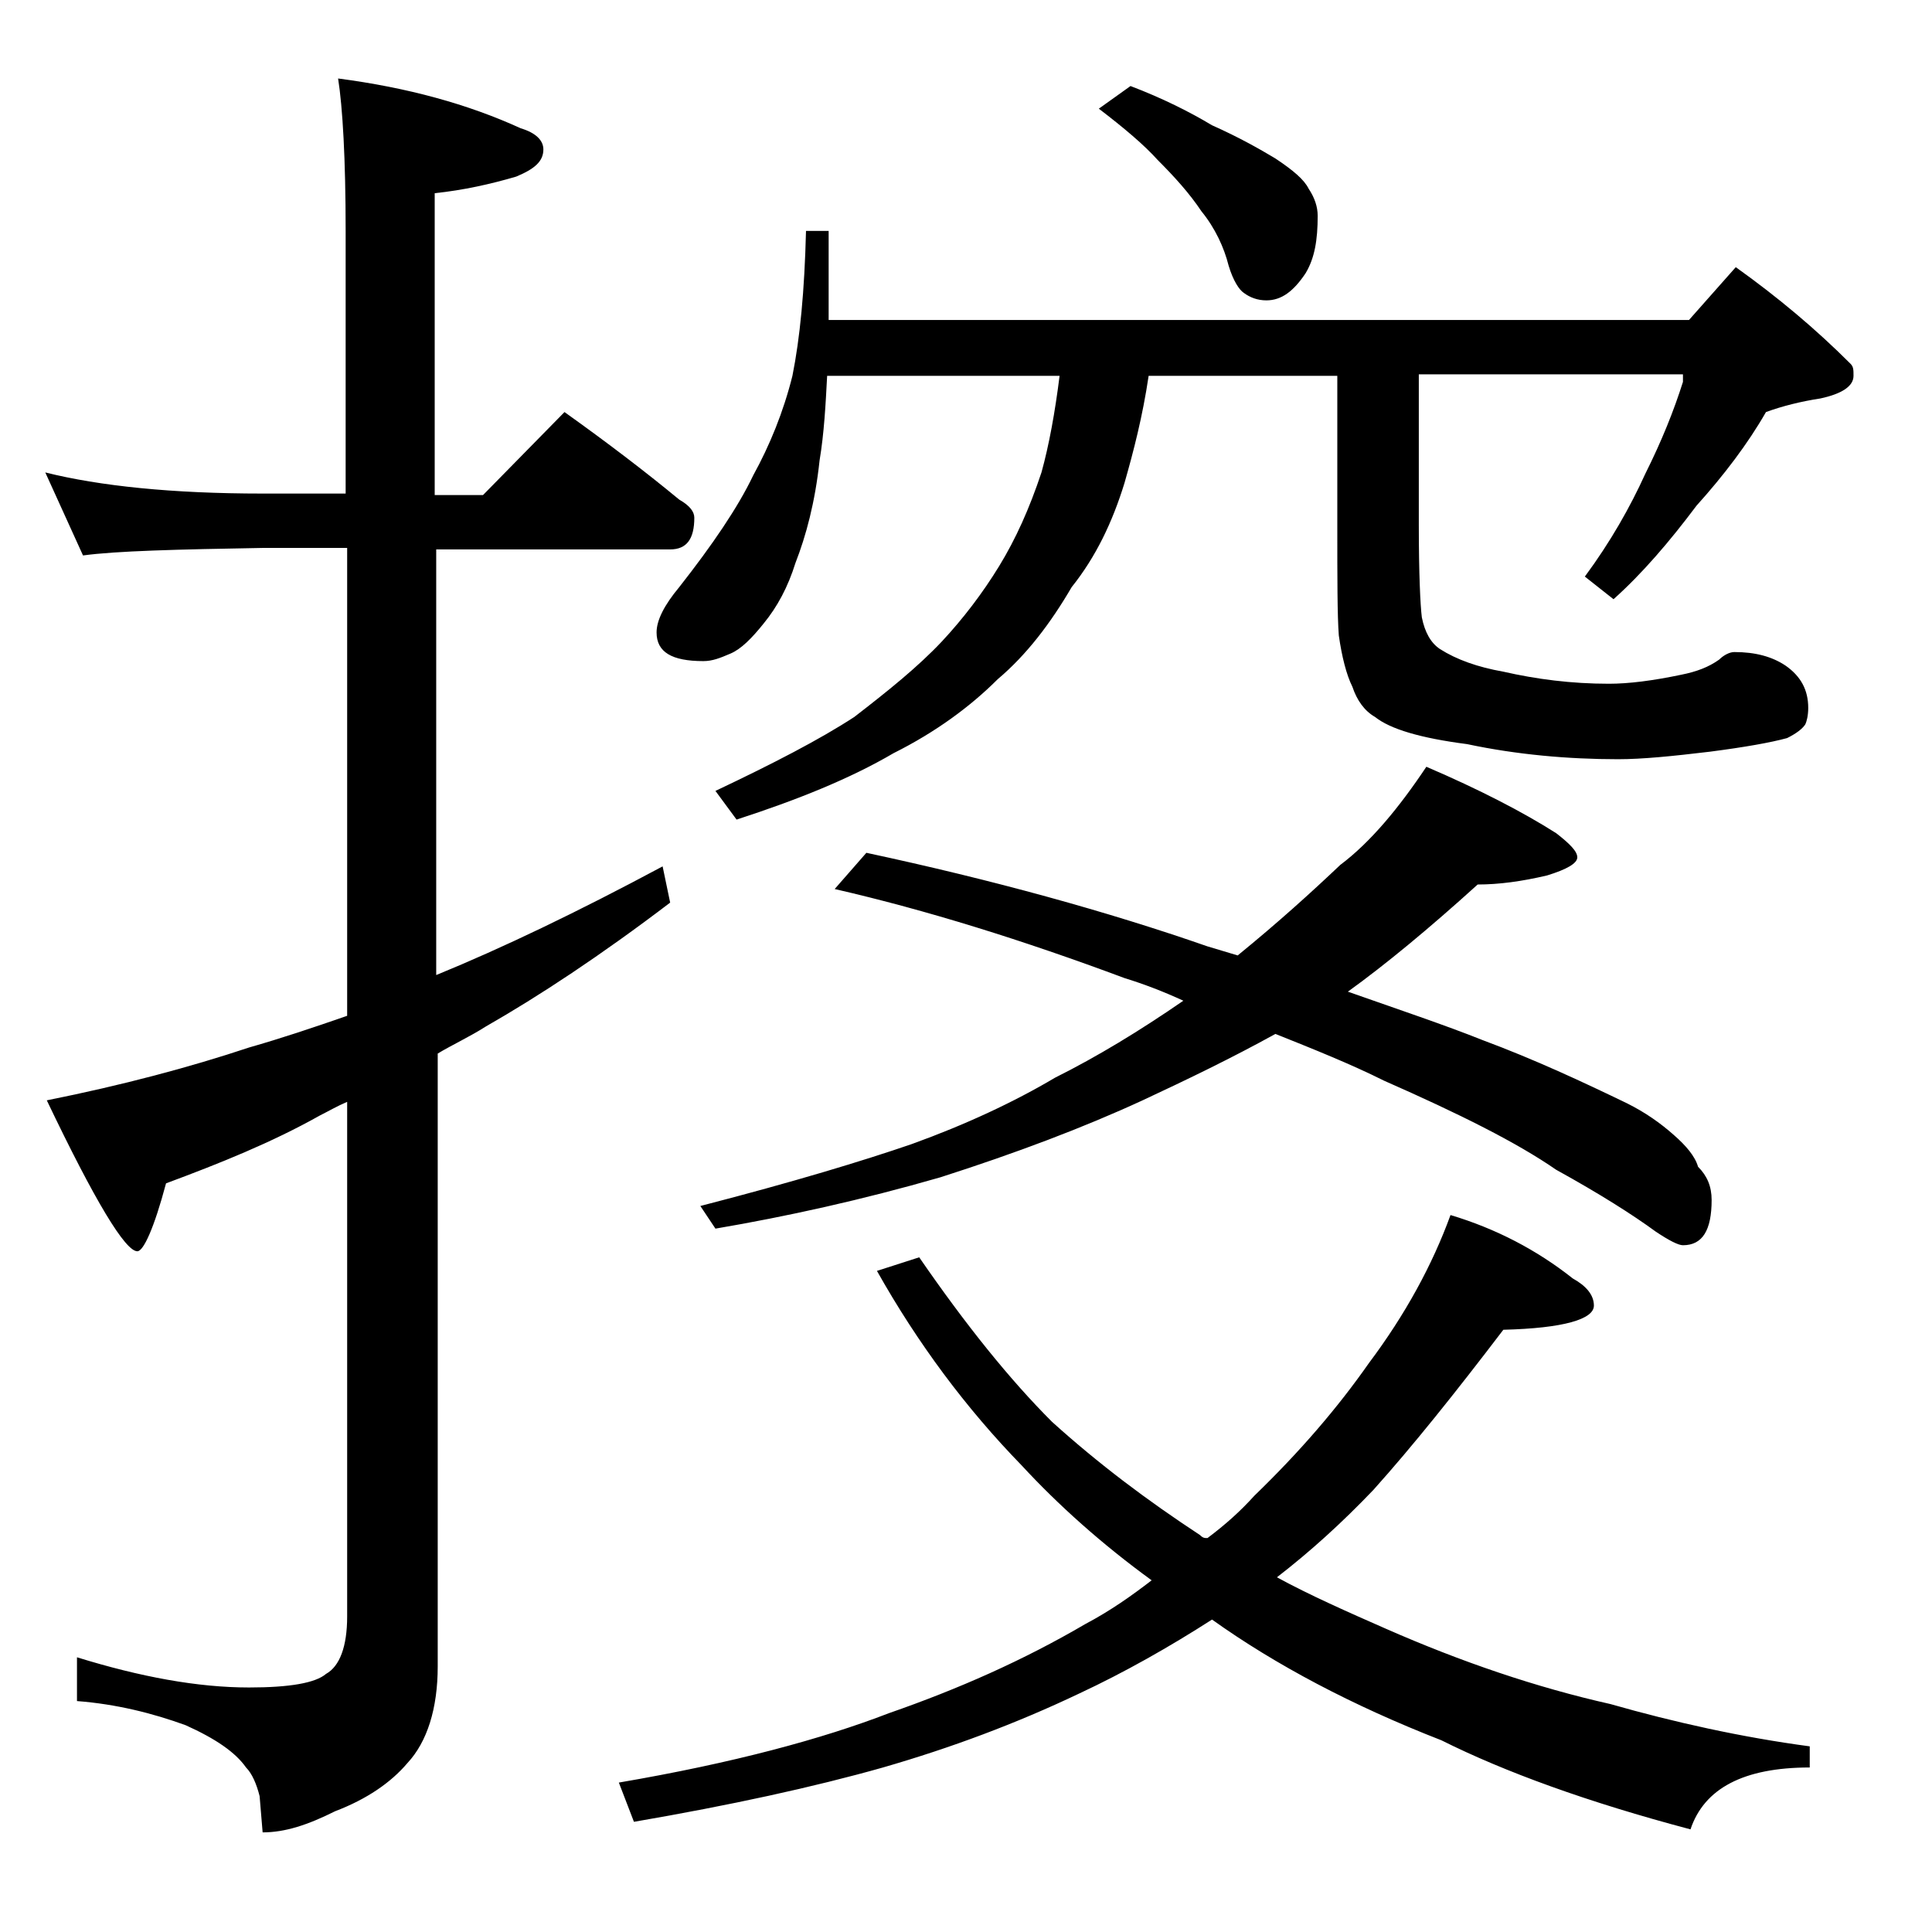 <?xml version="1.0" encoding="utf-8"?>
<!-- Generator: Adobe Illustrator 18.0.0, SVG Export Plug-In . SVG Version: 6.00 Build 0)  -->
<!DOCTYPE svg PUBLIC "-//W3C//DTD SVG 1.1//EN" "http://www.w3.org/Graphics/SVG/1.1/DTD/svg11.dtd">
<svg version="1.1" id="Layer_1" xmlns="http://www.w3.org/2000/svg" xmlns:xlink="http://www.w3.org/1999/xlink" x="0px" y="0px"
	 viewBox="0 0 128 128" enable-background="new 0 0 128 128" xml:space="preserve">
<path d="M3,31.3c3.6,0.9,8.4,1.4,14.4,1.4h5.5V15.3c0-4.8-0.2-8.2-0.5-10.1C27,5.8,31,6.9,34.5,8.5c1,0.3,1.5,0.8,1.5,1.4
	c0,0.8-0.6,1.3-1.8,1.8c-1.7,0.5-3.5,0.9-5.4,1.1v20H32l5.4-5.5c2.8,2,5.3,3.9,7.6,5.8c0.7,0.4,1,0.8,1,1.2c0,1.4-0.5,2.1-1.6,2.1
	H28.9v28.2c4.4-1.8,9.4-4.2,15-7.2l0.5,2.4c-4.6,3.5-8.7,6.2-12.2,8.2c-1.1,0.7-2.2,1.2-3.2,1.8v40.6c0,2.8-0.7,5-2,6.4
	c-1.1,1.3-2.7,2.4-4.8,3.2c-1.8,0.9-3.3,1.4-4.8,1.4l-0.2-2.4c-0.2-0.8-0.5-1.5-0.9-1.9c-0.7-1-2-1.9-4-2.8
	c-2.2-0.8-4.6-1.4-7.2-1.6v-2.9c4.2,1.3,8,2,11.4,2c2.7,0,4.4-0.3,5.1-0.9c0.9-0.5,1.4-1.8,1.4-3.8V73c-0.7,0.3-1.2,0.6-1.8,0.9
	c-3.2,1.8-6.7,3.2-10.2,4.5c-0.8,3-1.5,4.5-1.9,4.5c-0.8,0-2.8-3.3-6-10c5-1,9.5-2.2,13.4-3.5c2.1-0.6,4.2-1.3,6.5-2.1V36.3h-5.5
	c-5.8,0.1-9.8,0.2-12,0.5L3,31.3z M60.9,83.3c3.1,4.5,6,8.1,8.8,10.9c3.1,2.8,6.3,5.2,9.8,7.5c0.2,0.2,0.3,0.2,0.5,0.2
	c1.2-0.9,2.2-1.8,3.1-2.8c3-2.9,5.5-5.8,7.6-8.8c2.4-3.2,4.2-6.5,5.4-9.8c3,0.9,5.7,2.3,8.1,4.2c0.9,0.5,1.4,1.1,1.4,1.8
	c0,0.9-2,1.5-6,1.6c-3.2,4.2-6,7.7-8.6,10.6c-2.1,2.2-4.2,4.1-6.4,5.8c2.2,1.2,4.7,2.3,7.2,3.4c5,2.2,10,3.9,14.9,5
	c4.2,1.2,8.7,2.2,13.2,2.8v1.4c-4.4,0-7,1.4-7.9,4.1c-6.8-1.8-12.3-3.8-16.5-5.9c-5.9-2.3-11-5-15.2-8c-2.8,1.8-5.8,3.5-8.8,4.9
	c-4.2,2-8.5,3.6-13,4.9c-4.6,1.3-10.1,2.5-16.5,3.6l-1-2.6c7.6-1.3,13.5-2.9,17.9-4.6c4.6-1.6,8.9-3.5,13-5.9
	c1.7-0.9,3.1-1.9,4.4-2.9c-3.3-2.4-6.2-5-8.6-7.6c-3.7-3.8-6.9-8.1-9.6-12.9L60.9,83.3z M53.4,15.3h1.5v5.9h57l3.1-3.5
	c2.8,2,5.3,4.1,7.6,6.4c0.2,0.2,0.2,0.4,0.2,0.8c0,0.7-0.8,1.2-2.2,1.5c-1.3,0.2-2.5,0.5-3.6,0.9c-1.2,2.1-2.8,4.2-4.6,6.2
	c-1.8,2.4-3.6,4.5-5.5,6.2l-1.9-1.5c1.7-2.3,3-4.6,4-6.8c1.1-2.2,1.9-4.2,2.5-6.1v-0.5H94v10c0,3.2,0.1,5.3,0.2,6.1
	c0.2,1,0.6,1.7,1.2,2.1c1.1,0.7,2.5,1.2,4.2,1.5c2.2,0.5,4.5,0.8,7,0.8c1.3,0,2.9-0.2,4.8-0.6c1-0.2,1.8-0.5,2.5-1
	c0.3-0.3,0.7-0.5,1-0.5c1.4,0,2.5,0.3,3.4,0.9c1,0.7,1.5,1.6,1.5,2.8c0,0.5-0.1,0.9-0.2,1.1c-0.2,0.3-0.6,0.6-1.2,0.9
	c-1.1,0.3-2.8,0.6-5.1,0.9c-2.5,0.3-4.5,0.5-6.1,0.5c-3.3,0-6.7-0.3-10-1c-3.1-0.4-5.1-1-6.1-1.8c-0.7-0.4-1.2-1.1-1.5-2
	c-0.4-0.8-0.7-2-0.9-3.4c-0.1-1.3-0.1-3.8-0.1-7.2v-10H76.1c-0.4,2.7-1,5-1.6,7.1c-0.8,2.6-1.9,4.9-3.5,6.9c-1.4,2.4-3,4.5-4.9,6.1
	c-1.8,1.8-4.1,3.5-6.9,4.9c-2.9,1.7-6.4,3.1-10.4,4.4l-1.4-1.9c3.8-1.8,6.9-3.4,9.2-4.9c2.2-1.7,4.2-3.3,5.8-5
	c1.4-1.5,2.7-3.2,3.8-5c1.1-1.8,2-3.8,2.8-6.2c0.5-1.8,0.9-4,1.2-6.4H54.8c-0.1,1.9-0.2,3.8-0.5,5.6c-0.3,2.8-0.9,5-1.6,6.8
	c-0.5,1.6-1.2,2.9-2.1,4c-0.8,1-1.5,1.7-2.2,2c-0.7,0.3-1.2,0.5-1.8,0.5c-2.1,0-3.1-0.6-3.1-1.9c0-0.8,0.5-1.8,1.5-3
	c2.2-2.8,3.9-5.3,4.9-7.4c1.1-2,2-4.2,2.6-6.6C53,22.4,53.3,19.3,53.4,15.3z M94.5,50.8c3.5,1.5,6.4,3,8.6,4.4
	c0.9,0.7,1.4,1.2,1.4,1.6c0,0.4-0.7,0.8-2,1.2c-1.7,0.4-3.2,0.6-4.6,0.6c-3.2,2.9-6.1,5.3-8.6,7.1c3.4,1.2,6.4,2.2,8.9,3.2
	c3.5,1.3,6.7,2.8,9.6,4.2c1.2,0.6,2.2,1.3,3.1,2.1c0.8,0.7,1.4,1.4,1.6,2.1c0.6,0.6,0.9,1.3,0.9,2.2c0,2-0.6,3-1.9,3
	c-0.3,0-0.9-0.3-1.8-0.9c-1.5-1.1-3.7-2.5-6.6-4.1c-2.6-1.8-6.4-3.7-11.4-5.9c-2.2-1.1-4.7-2.1-7.2-3.1c-2.9,1.6-5.8,3-8.8,4.4
	c-3.9,1.8-8.4,3.5-13.4,5.1c-5.2,1.5-10.2,2.6-14.9,3.4l-1-1.5c6.2-1.6,10.8-3,14-4.1c3.6-1.3,6.8-2.8,9.5-4.4
	c2.8-1.4,5.6-3.1,8.5-5.1c-1.3-0.6-2.6-1.1-3.9-1.5c-6.7-2.5-13.1-4.5-19.2-5.9l2.1-2.4c8.4,1.8,16,3.9,22.6,6.2
	c0.7,0.2,1.3,0.4,2,0.6c2.7-2.2,4.9-4.2,6.8-6C90.8,55.8,92.7,53.5,94.5,50.8z M74.9,5.7c2.1,0.8,3.9,1.7,5.4,2.6
	c1.8,0.8,3.2,1.6,4.2,2.2c1.2,0.8,1.9,1.4,2.2,2c0.4,0.6,0.6,1.2,0.6,1.8c0,1.6-0.2,2.8-0.8,3.8c-0.8,1.2-1.6,1.8-2.6,1.8
	c-0.6,0-1.1-0.2-1.5-0.5c-0.3-0.2-0.7-0.8-1-1.8c-0.3-1.2-0.9-2.5-1.8-3.6c-0.8-1.2-1.8-2.3-2.9-3.4c-0.9-1-2.2-2.1-3.9-3.4
	L74.9,5.7z"/>
</svg>
